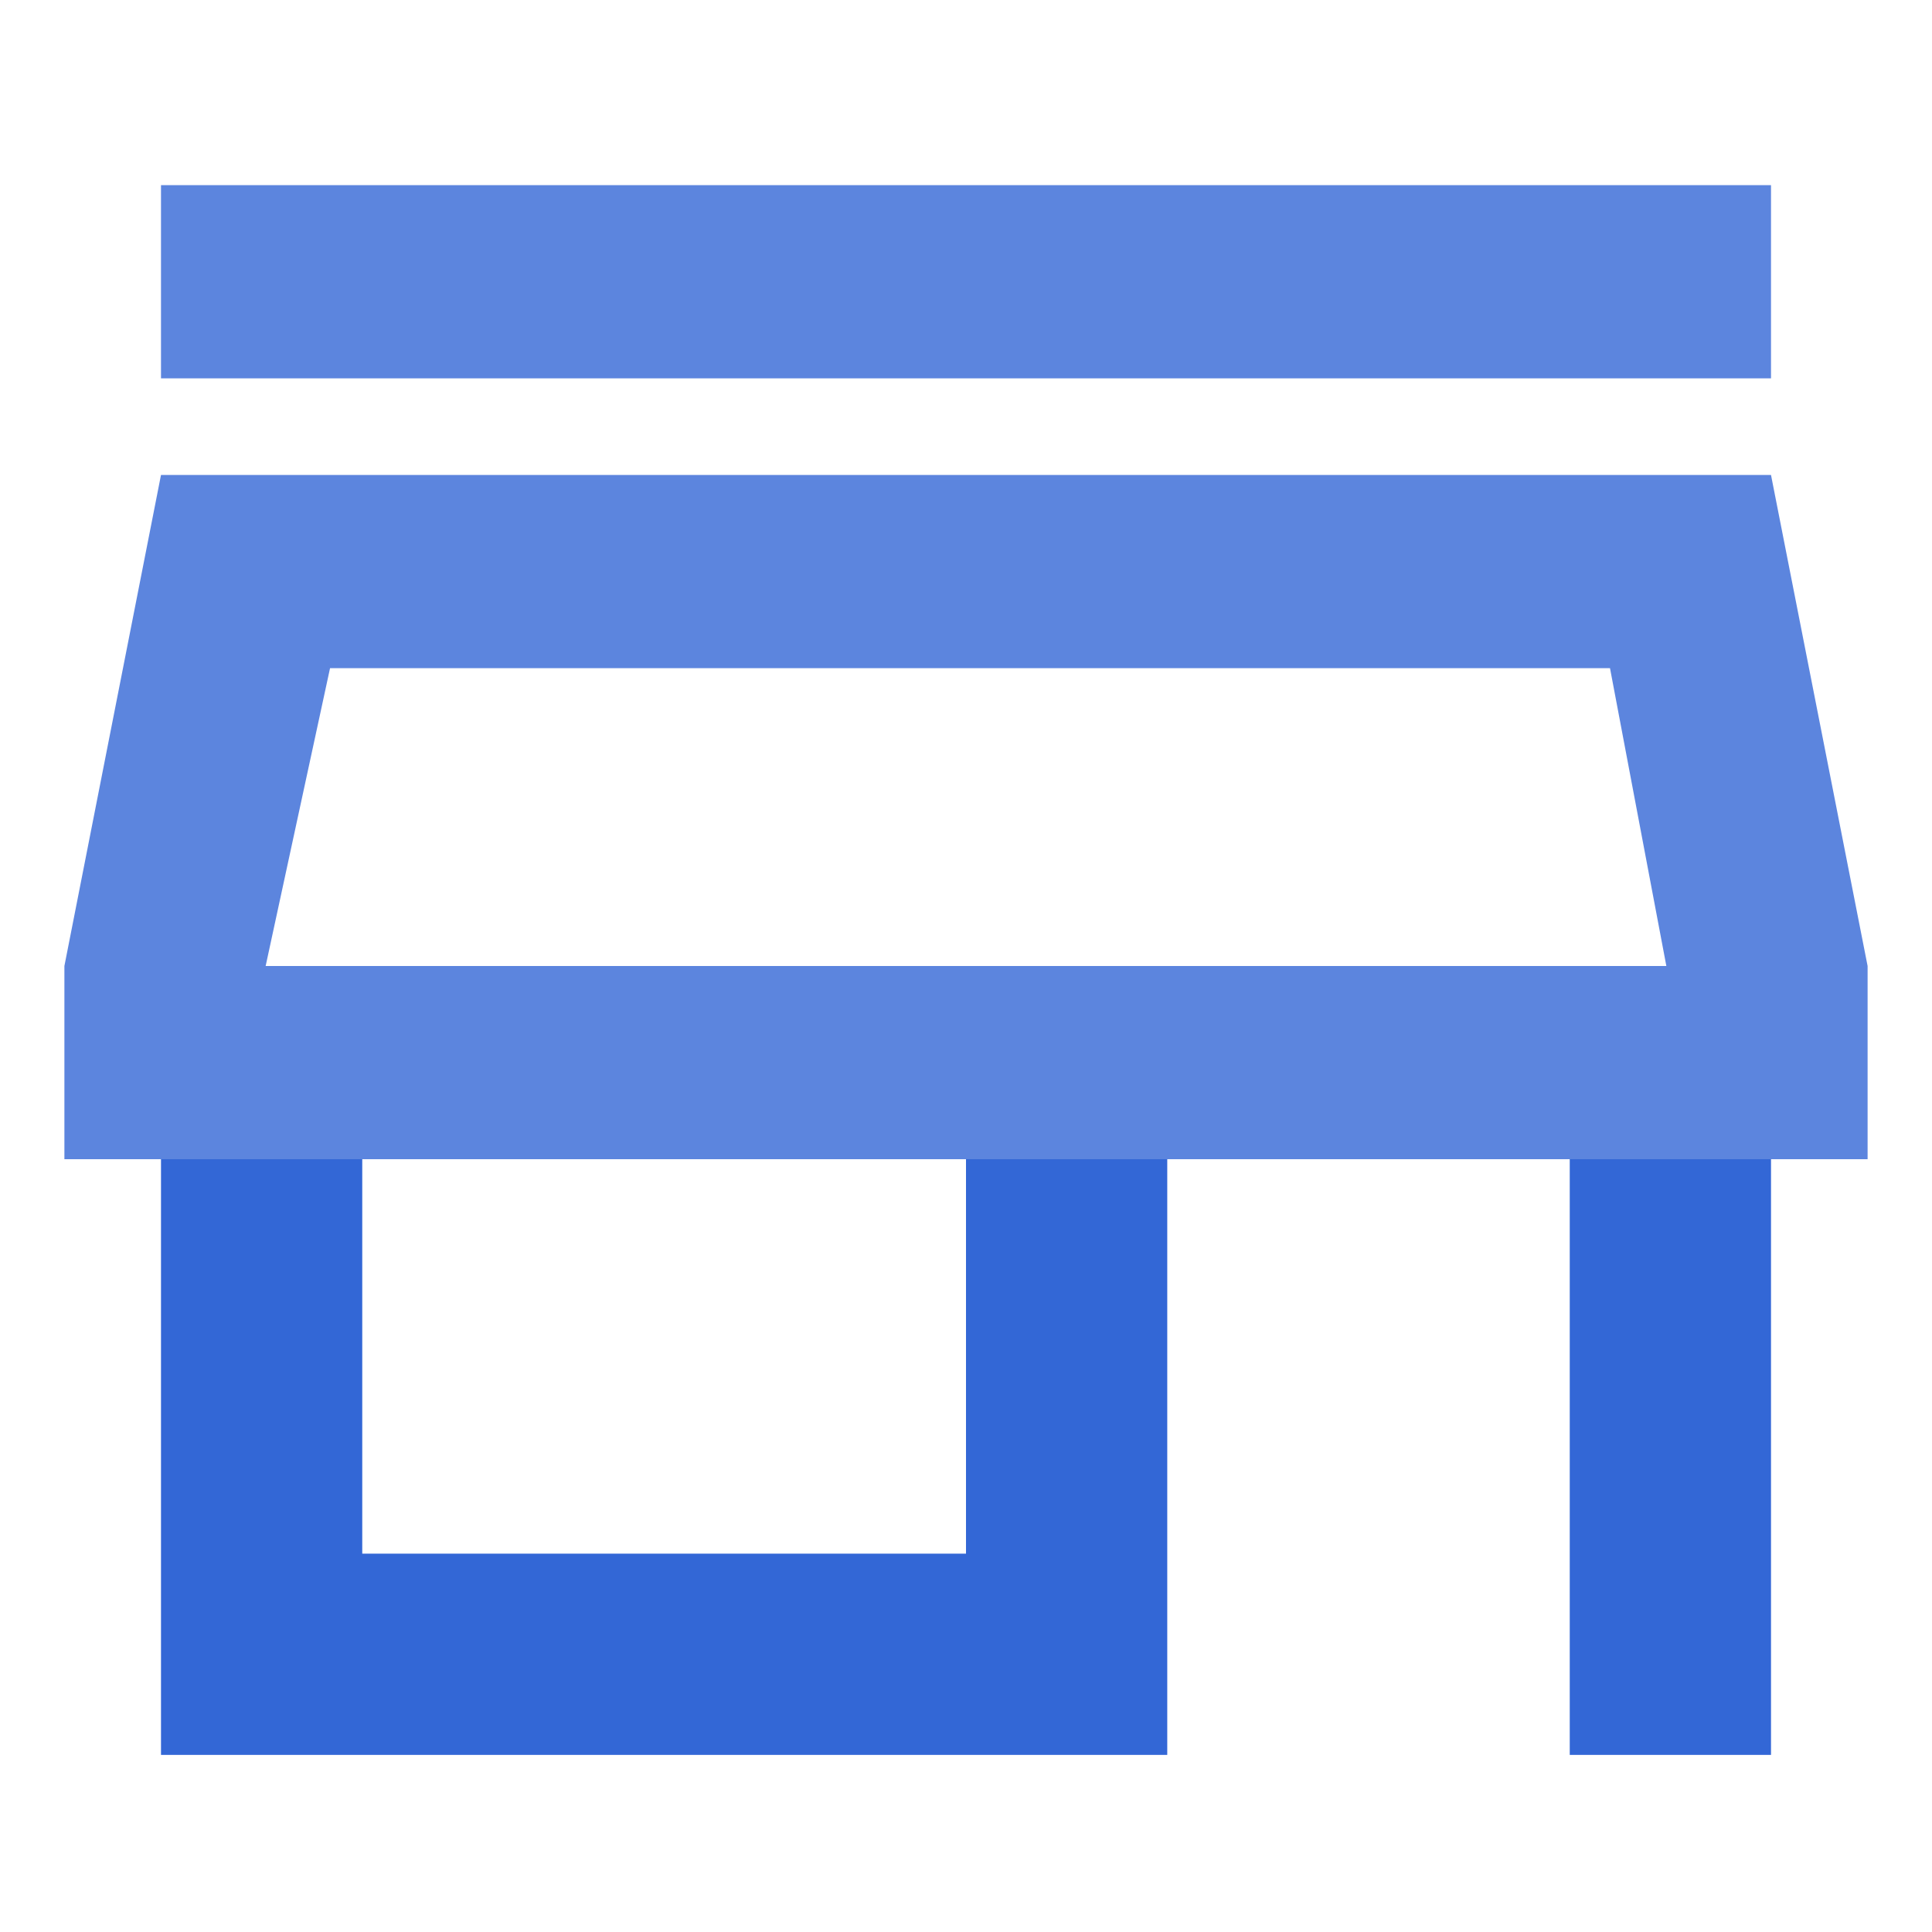 <?xml version="1.0" encoding="utf-8"?><!-- Uploaded to: SVG Repo, www.svgrepo.com, Generator: SVG Repo Mixer Tools -->
<svg version="1.1" baseProfile="tiny" id="Layer_1" xmlns="http://www.w3.org/2000/svg" xmlns:xlink="http://www.w3.org/1999/xlink"
	  width="800px" height="800px" viewBox="0 0 24 24" overflow="visible" xml:space="preserve">
<g >
	<g transform="translate(1, 3)">
		<polygon id="Fill-1" fill-rule="evenodd" fill="#5C85DE" points="1,1.7 21,1.7 21,-0.7 1,-0.7 		"/>
		<polygon id="Fill-2" fill-rule="evenodd" fill="#3367D6" points="18.5,18.8 21,18.8 21,11.4 18.5,11.4 		"/>
		<polygon id="Fill-3" fill-rule="evenodd" fill="#3367D6" points="11,11.4 11,16.3 3.5,16.3 3.5,11.4 1,11.4 1,18.8 13.5,18.8 
			13.5,11.4 		"/>
		<path id="Fill-4" fill-rule="evenodd" fill="#5C85DE" d="M1,2.9L-0.2,9v2.4H1h12.5h5H21h1.2V9L21,2.9H1z M3.1,5.3H19L19.7,9H2.3
			L3.1,5.3z"/>
	</g>
</g>
</svg>